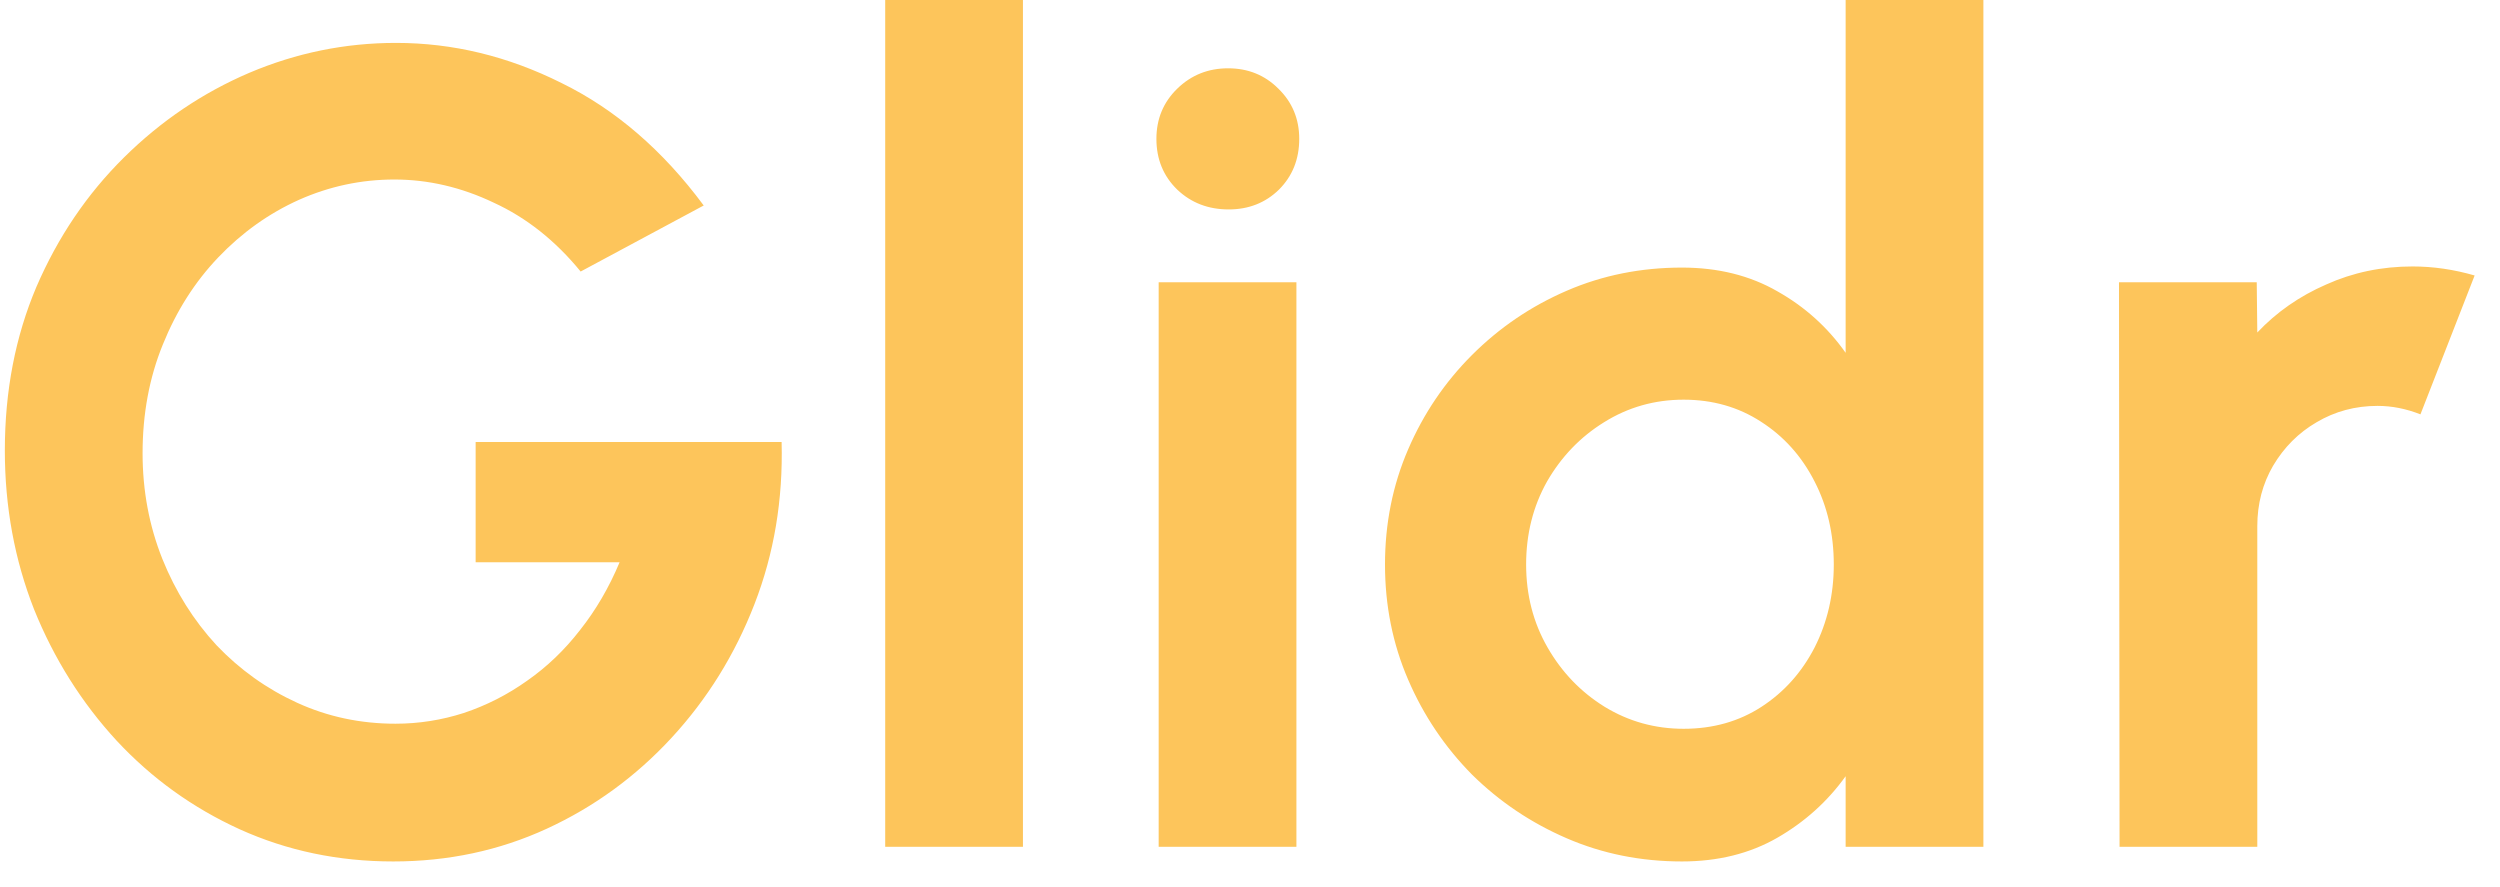 <svg width="62" height="22" viewBox="0 0 62 22" fill="none" xmlns="http://www.w3.org/2000/svg">
<path id="Glidr" d="M9.752 21.364C8.389 21.364 7.12 21.098 5.944 20.566C4.777 20.034 3.76 19.301 2.892 18.368C2.024 17.425 1.343 16.343 0.848 15.12C0.363 13.888 0.12 12.572 0.12 11.172C0.12 9.697 0.381 8.344 0.904 7.112C1.436 5.88 2.159 4.811 3.074 3.906C3.989 3.001 5.025 2.301 6.182 1.806C7.349 1.311 8.562 1.064 9.822 1.064C11.231 1.064 12.599 1.395 13.924 2.058C15.259 2.711 16.435 3.724 17.452 5.096L14.4 6.734C13.775 5.969 13.056 5.399 12.244 5.026C11.441 4.643 10.62 4.452 9.78 4.452C8.959 4.452 8.17 4.62 7.414 4.956C6.667 5.292 6 5.768 5.412 6.384C4.833 6.991 4.376 7.709 4.04 8.54C3.704 9.361 3.536 10.262 3.536 11.242C3.536 12.166 3.699 13.039 4.026 13.86C4.353 14.672 4.801 15.386 5.37 16.002C5.949 16.609 6.616 17.085 7.372 17.43C8.128 17.775 8.94 17.948 9.808 17.948C10.387 17.948 10.951 17.859 11.502 17.682C12.062 17.495 12.585 17.229 13.07 16.884C13.565 16.539 14.003 16.119 14.386 15.624C14.778 15.129 15.105 14.569 15.366 13.944H11.796V10.962H19.384C19.421 12.39 19.197 13.729 18.712 14.98C18.227 16.231 17.541 17.337 16.654 18.298C15.767 19.259 14.736 20.011 13.56 20.552C12.384 21.093 11.115 21.364 9.752 21.364ZM21.953 21V-1.66893e-06H25.369V21H21.953ZM28.735 7H32.151V21H28.735V7ZM30.471 5.194C29.967 5.194 29.542 5.031 29.197 4.704C28.851 4.368 28.679 3.948 28.679 3.444C28.679 2.949 28.851 2.534 29.197 2.198C29.542 1.862 29.962 1.694 30.457 1.694C30.951 1.694 31.367 1.862 31.703 2.198C32.048 2.534 32.221 2.949 32.221 3.444C32.221 3.948 32.053 4.368 31.717 4.704C31.381 5.031 30.965 5.194 30.471 5.194ZM45.772 -1.66893e-06H49.188V21H45.772V19.25C45.324 19.875 44.759 20.384 44.078 20.776C43.397 21.168 42.608 21.364 41.712 21.364C40.694 21.364 39.742 21.173 38.856 20.79C37.969 20.407 37.185 19.88 36.504 19.208C35.832 18.527 35.304 17.743 34.922 16.856C34.539 15.969 34.348 15.017 34.348 14C34.348 12.983 34.539 12.031 34.922 11.144C35.304 10.257 35.832 9.478 36.504 8.806C37.185 8.125 37.969 7.593 38.856 7.21C39.742 6.827 40.694 6.636 41.712 6.636C42.608 6.636 43.397 6.832 44.078 7.224C44.759 7.607 45.324 8.115 45.772 8.75V-1.66893e-06ZM41.754 18.074C42.482 18.074 43.126 17.892 43.686 17.528C44.246 17.164 44.684 16.674 45.002 16.058C45.319 15.433 45.478 14.747 45.478 14C45.478 13.244 45.319 12.558 45.002 11.942C44.684 11.317 44.241 10.822 43.672 10.458C43.112 10.094 42.472 9.912 41.754 9.912C41.035 9.912 40.377 10.099 39.78 10.472C39.192 10.836 38.721 11.326 38.366 11.942C38.02 12.558 37.848 13.244 37.848 14C37.848 14.756 38.025 15.442 38.38 16.058C38.734 16.674 39.206 17.164 39.794 17.528C40.391 17.892 41.044 18.074 41.754 18.074ZM52.565 21L52.551 7H55.967L55.981 8.246C56.457 7.742 57.026 7.345 57.689 7.056C58.352 6.757 59.066 6.608 59.831 6.608C60.344 6.608 60.858 6.683 61.371 6.832L60.027 10.276C59.672 10.136 59.318 10.066 58.963 10.066C58.412 10.066 57.908 10.201 57.451 10.472C57.003 10.733 56.644 11.093 56.373 11.55C56.112 11.998 55.981 12.497 55.981 13.048V21H52.565Z" fill="#FDC55B"/>
</svg>
